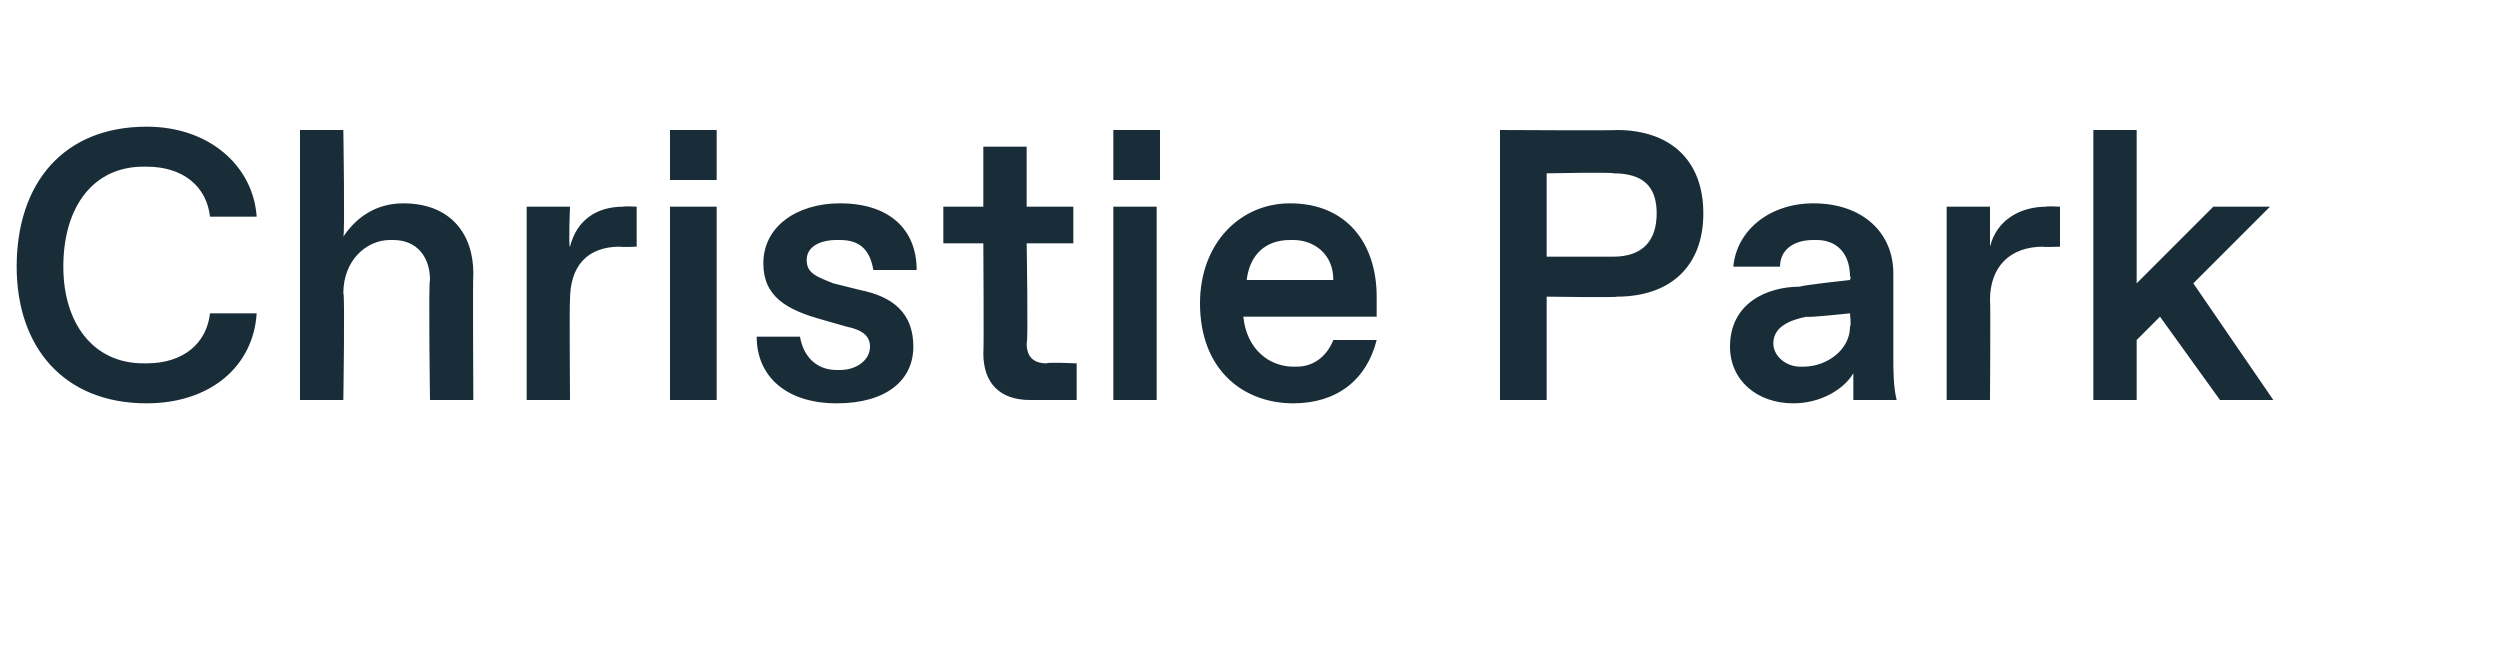 <?xml version="1.0" standalone="no"?><!DOCTYPE svg PUBLIC "-//W3C//DTD SVG 1.1//EN" "http://www.w3.org/Graphics/SVG/1.1/DTD/svg11.dtd"><svg xmlns="http://www.w3.org/2000/svg" version="1.1" width="75px" height="19.5px" viewBox="0 -3 75 19.5" style="top:-3px"><desc>Christie Park</desc><defs/><g id="Polygon21940"><path d="m.5 5C.5 2.5 1.9.8 4.4.8C6.3.8 7.6 2 7.7 3.5H6.3C6.2 2.6 5.5 2 4.4 2h-.1C2.8 2 1.9 3.2 1.9 5c0 1.7.9 2.9 2.4 2.9h.1c1.1 0 1.8-.6 1.9-1.5h1.4C7.6 8 6.3 9.1 4.4 9.1C1.9 9.1.5 7.4.5 5zM9 9V.9h1.3s.05 3.16 0 3.2c.4-.6 1-1 1.8-1c1.4 0 2.1.9 2.1 2.1c-.02.04 0 3.8 0 3.8h-1.3s-.05-3.56 0-3.6c0-.7-.4-1.2-1.1-1.2h-.1c-.7 0-1.4.6-1.4 1.6c.05-.02 0 3.2 0 3.2H9zm6.8 0V3.2h1.3s-.05 1.23 0 1.2c.2-.8.8-1.2 1.6-1.2c.03-.02.4 0 .4 0v1.2s-.48.02-.5 0c-1 0-1.5.6-1.5 1.6c-.02.04 0 3 0 3h-1.3zm4.3-6.6V.9h1.4v1.5h-1.4zm0 6.6V3.2h1.4v5.8h-1.4zm2.6-1.9h1.3c.1.6.5 1 1.1 1h.1c.5 0 .9-.3.9-.7c0-.3-.2-.5-.7-.6l-.7-.2c-1.1-.3-1.8-.7-1.8-1.7c0-1.1 1-1.8 2.3-1.8c1.5 0 2.3.8 2.3 2h-1.3c-.1-.6-.4-.9-1-.9h-.1c-.5 0-.9.2-.9.6c0 .4.3.5.8.7l.8.2c1 .2 1.6.7 1.6 1.7c0 1-.8 1.7-2.3 1.7c-1.5 0-2.4-.8-2.4-2zM30.9 9c-.9 0-1.4-.5-1.4-1.4c.02.01 0-3.3 0-3.3h-1.2V3.2h1.2V1.4h1.3v1.8h1.4v1.1h-1.4s.05 3 0 3c0 .4.2.6.6.6c.01-.04.9 0 .9 0v1.1h-1.4zm2.5-6.6V.9h1.4v1.5h-1.4zm0 6.6V3.2h1.3v5.8h-1.3zM36 6.1c0-1.8 1.2-3 2.7-3c1.7 0 2.6 1.2 2.6 2.8v.6h-4c.1 1 .8 1.5 1.5 1.5h.1c.5 0 .9-.3 1.1-.8h1.3c-.3 1.2-1.2 1.9-2.5 1.9c-1.5 0-2.8-1-2.8-3zm4-.7c0-.8-.6-1.2-1.2-1.2h-.1c-.7 0-1.2.4-1.3 1.2h2.6zM45 9V.9s3.54.02 3.5 0c1.6 0 2.6.9 2.6 2.5c0 1.6-1 2.5-2.6 2.5c.04.03-2.1 0-2.1 0v3.1H45zm1.4-4.3h2c.9 0 1.3-.5 1.3-1.3c0-.8-.4-1.2-1.3-1.2c-.04-.04-2 0-2 0v2.5zm5.5 2.7c0-1.3 1.1-1.8 2.1-1.8c.02-.04 1.5-.2 1.5-.2c0 0 .04-.13 0-.1c0-.7-.4-1.1-1-1.1h-.1c-.6 0-1 .3-1 .8H52c.1-1.1 1.1-1.9 2.4-1.9c1.5 0 2.4.9 2.4 2.1v2.5c0 .4 0 .9.1 1.3h-1.3v-.8c-.3.5-1 .9-1.8.9c-1.1 0-1.9-.7-1.9-1.7zm2.2.6c.7 0 1.4-.5 1.4-1.2c.04-.04 0-.4 0-.4c0 0-1.3.14-1.3.1c-.5.1-1 .3-1 .8c0 .4.4.7.8.7h.1zm4.3 1V3.2h1.3v1.2c.2-.8.9-1.2 1.7-1.2c-.03-.02.4 0 .4 0v1.2s-.53.02-.5 0c-1 0-1.6.6-1.6 1.6c.02.04 0 3 0 3h-1.3zm4.4 0V.9h1.3v4.6l2.3-2.3h1.7l-2.3 2.3L68.2 9h-1.6l-1.8-2.5l-.7.7v1.8h-1.3z" stroke="none" fill="#192d39"/></g></svg>